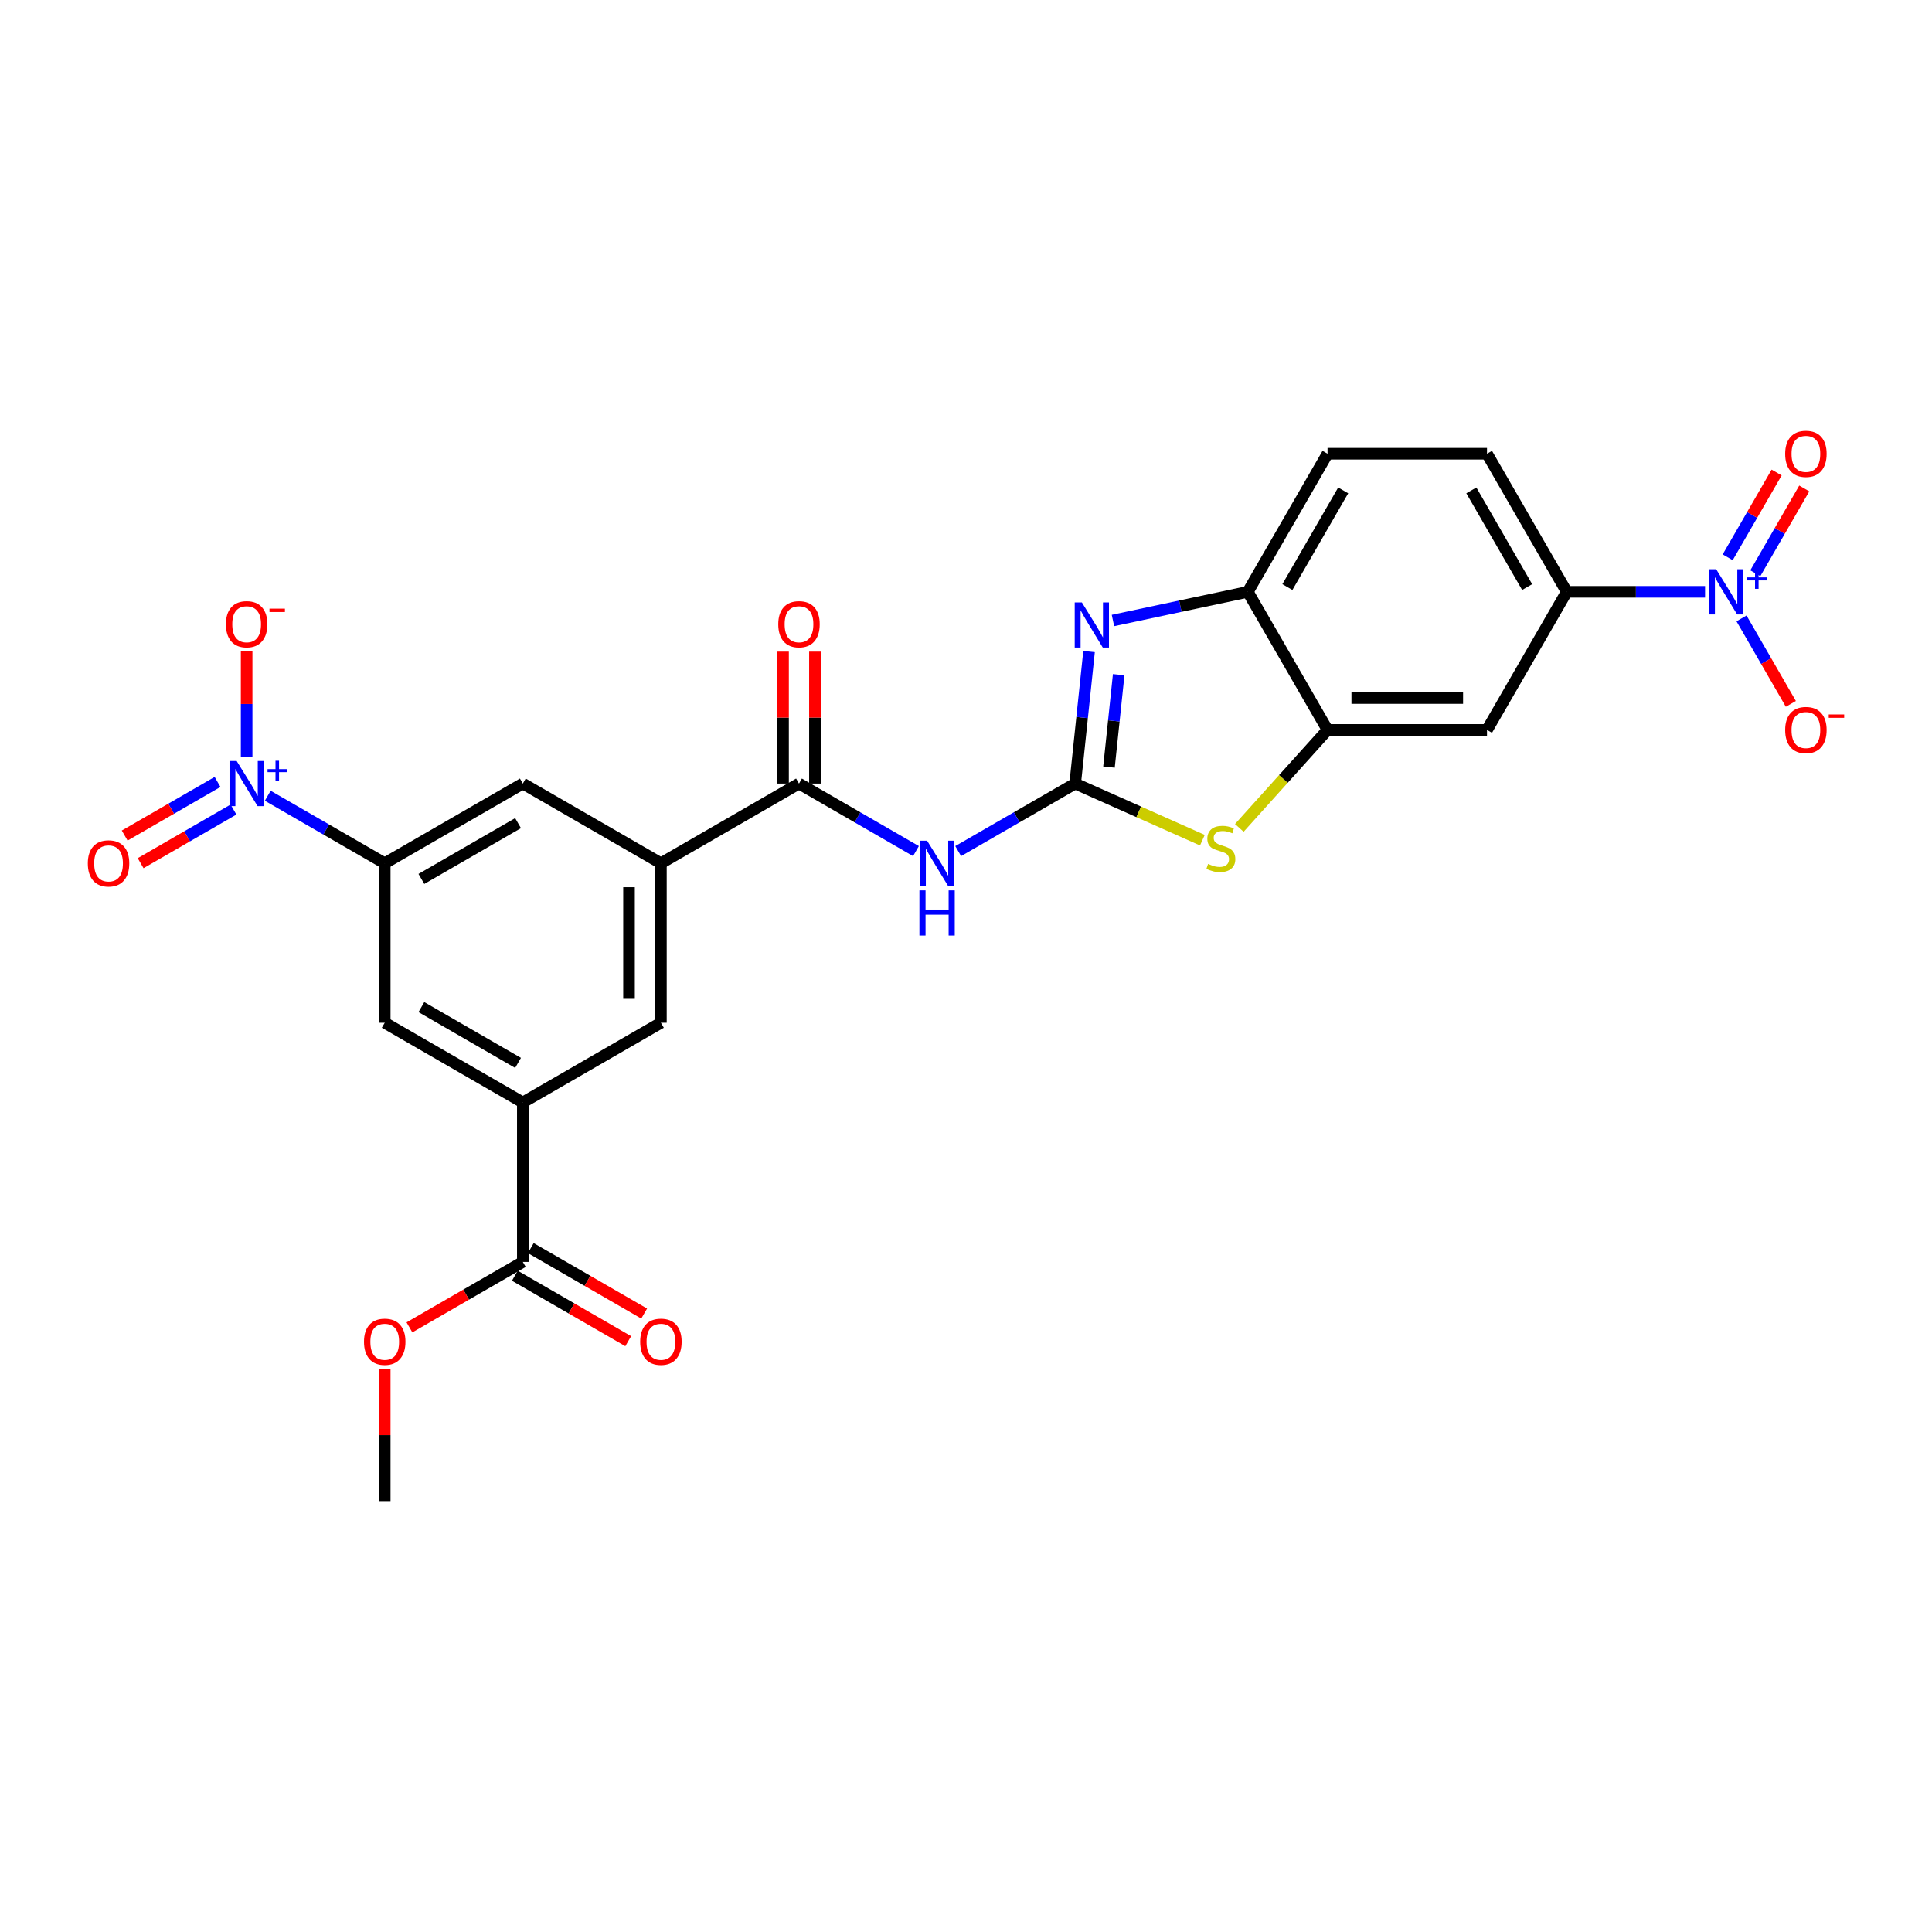 <?xml version='1.0' encoding='iso-8859-1'?>
<svg version='1.1' baseProfile='full'
              xmlns='http://www.w3.org/2000/svg'
                      xmlns:rdkit='http://www.rdkit.org/xml'
                      xmlns:xlink='http://www.w3.org/1999/xlink'
                  xml:space='preserve'
width='1000px' height='1000px' viewBox='0 0 1000 1000'>
<!-- END OF HEADER -->
<rect style='opacity:1.0;fill:#FFFFFF;stroke:none' width='1000' height='1000' x='0' y='0'> </rect>
<path class='bond-0' d='M 556.511,405.569 L 560.101,371.403' style='fill:none;fill-rule:evenodd;stroke:#000000;stroke-width:6px;stroke-linecap:butt;stroke-linejoin:miter;stroke-opacity:1' />
<path class='bond-0' d='M 560.101,371.403 L 563.692,337.238' style='fill:none;fill-rule:evenodd;stroke:#0000FF;stroke-width:6px;stroke-linecap:butt;stroke-linejoin:miter;stroke-opacity:1' />
<path class='bond-0' d='M 574.004,397.045 L 576.518,373.129' style='fill:none;fill-rule:evenodd;stroke:#000000;stroke-width:6px;stroke-linecap:butt;stroke-linejoin:miter;stroke-opacity:1' />
<path class='bond-0' d='M 576.518,373.129 L 579.031,349.213' style='fill:none;fill-rule:evenodd;stroke:#0000FF;stroke-width:6px;stroke-linecap:butt;stroke-linejoin:miter;stroke-opacity:1' />
<path class='bond-3' d='M 556.511,405.569 L 526.237,423.047' style='fill:none;fill-rule:evenodd;stroke:#000000;stroke-width:6px;stroke-linecap:butt;stroke-linejoin:miter;stroke-opacity:1' />
<path class='bond-3' d='M 526.237,423.047 L 495.963,440.526' style='fill:none;fill-rule:evenodd;stroke:#0000FF;stroke-width:6px;stroke-linecap:butt;stroke-linejoin:miter;stroke-opacity:1' />
<path class='bond-4' d='M 556.511,405.569 L 589.431,420.226' style='fill:none;fill-rule:evenodd;stroke:#000000;stroke-width:6px;stroke-linecap:butt;stroke-linejoin:miter;stroke-opacity:1' />
<path class='bond-4' d='M 589.431,420.226 L 622.351,434.883' style='fill:none;fill-rule:evenodd;stroke:#CCCC00;stroke-width:6px;stroke-linecap:butt;stroke-linejoin:miter;stroke-opacity:1' />
<path class='bond-9' d='M 576.065,321.166 L 610.966,313.747' style='fill:none;fill-rule:evenodd;stroke:#0000FF;stroke-width:6px;stroke-linecap:butt;stroke-linejoin:miter;stroke-opacity:1' />
<path class='bond-9' d='M 610.966,313.747 L 645.867,306.329' style='fill:none;fill-rule:evenodd;stroke:#000000;stroke-width:6px;stroke-linecap:butt;stroke-linejoin:miter;stroke-opacity:1' />
<path class='bond-1' d='M 138.586,411.878 L 168.86,429.356' style='fill:none;fill-rule:evenodd;stroke:#0000FF;stroke-width:6px;stroke-linecap:butt;stroke-linejoin:miter;stroke-opacity:1' />
<path class='bond-1' d='M 168.86,429.356 L 199.134,446.835' style='fill:none;fill-rule:evenodd;stroke:#000000;stroke-width:6px;stroke-linecap:butt;stroke-linejoin:miter;stroke-opacity:1' />
<path class='bond-17' d='M 127.659,391.819 L 127.659,364.378' style='fill:none;fill-rule:evenodd;stroke:#0000FF;stroke-width:6px;stroke-linecap:butt;stroke-linejoin:miter;stroke-opacity:1' />
<path class='bond-17' d='M 127.659,364.378 L 127.659,336.938' style='fill:none;fill-rule:evenodd;stroke:#FF0000;stroke-width:6px;stroke-linecap:butt;stroke-linejoin:miter;stroke-opacity:1' />
<path class='bond-19' d='M 112.605,404.73 L 88.57,418.607' style='fill:none;fill-rule:evenodd;stroke:#0000FF;stroke-width:6px;stroke-linecap:butt;stroke-linejoin:miter;stroke-opacity:1' />
<path class='bond-19' d='M 88.57,418.607 L 64.534,432.484' style='fill:none;fill-rule:evenodd;stroke:#FF0000;stroke-width:6px;stroke-linecap:butt;stroke-linejoin:miter;stroke-opacity:1' />
<path class='bond-19' d='M 120.858,419.025 L 96.823,432.902' style='fill:none;fill-rule:evenodd;stroke:#0000FF;stroke-width:6px;stroke-linecap:butt;stroke-linejoin:miter;stroke-opacity:1' />
<path class='bond-19' d='M 96.823,432.902 L 72.787,446.779' style='fill:none;fill-rule:evenodd;stroke:#FF0000;stroke-width:6px;stroke-linecap:butt;stroke-linejoin:miter;stroke-opacity:1' />
<path class='bond-2' d='M 882.537,306.329 L 846.734,306.329' style='fill:none;fill-rule:evenodd;stroke:#0000FF;stroke-width:6px;stroke-linecap:butt;stroke-linejoin:miter;stroke-opacity:1' />
<path class='bond-2' d='M 846.734,306.329 L 810.932,306.329' style='fill:none;fill-rule:evenodd;stroke:#000000;stroke-width:6px;stroke-linecap:butt;stroke-linejoin:miter;stroke-opacity:1' />
<path class='bond-18' d='M 901.403,320.079 L 914.174,342.199' style='fill:none;fill-rule:evenodd;stroke:#0000FF;stroke-width:6px;stroke-linecap:butt;stroke-linejoin:miter;stroke-opacity:1' />
<path class='bond-18' d='M 914.174,342.199 L 926.945,364.319' style='fill:none;fill-rule:evenodd;stroke:#FF0000;stroke-width:6px;stroke-linecap:butt;stroke-linejoin:miter;stroke-opacity:1' />
<path class='bond-20' d='M 908.55,296.706 L 921.216,274.767' style='fill:none;fill-rule:evenodd;stroke:#0000FF;stroke-width:6px;stroke-linecap:butt;stroke-linejoin:miter;stroke-opacity:1' />
<path class='bond-20' d='M 921.216,274.767 L 933.883,252.828' style='fill:none;fill-rule:evenodd;stroke:#FF0000;stroke-width:6px;stroke-linecap:butt;stroke-linejoin:miter;stroke-opacity:1' />
<path class='bond-20' d='M 894.255,288.452 L 906.921,266.514' style='fill:none;fill-rule:evenodd;stroke:#0000FF;stroke-width:6px;stroke-linecap:butt;stroke-linejoin:miter;stroke-opacity:1' />
<path class='bond-20' d='M 906.921,266.514 L 919.588,244.575' style='fill:none;fill-rule:evenodd;stroke:#FF0000;stroke-width:6px;stroke-linecap:butt;stroke-linejoin:miter;stroke-opacity:1' />
<path class='bond-5' d='M 474.108,440.526 L 443.834,423.047' style='fill:none;fill-rule:evenodd;stroke:#0000FF;stroke-width:6px;stroke-linecap:butt;stroke-linejoin:miter;stroke-opacity:1' />
<path class='bond-5' d='M 443.834,423.047 L 413.56,405.569' style='fill:none;fill-rule:evenodd;stroke:#000000;stroke-width:6px;stroke-linecap:butt;stroke-linejoin:miter;stroke-opacity:1' />
<path class='bond-6' d='M 641.465,428.523 L 664.299,403.164' style='fill:none;fill-rule:evenodd;stroke:#CCCC00;stroke-width:6px;stroke-linecap:butt;stroke-linejoin:miter;stroke-opacity:1' />
<path class='bond-6' d='M 664.299,403.164 L 687.133,377.804' style='fill:none;fill-rule:evenodd;stroke:#000000;stroke-width:6px;stroke-linecap:butt;stroke-linejoin:miter;stroke-opacity:1' />
<path class='bond-8' d='M 413.56,405.569 L 342.085,446.835' style='fill:none;fill-rule:evenodd;stroke:#000000;stroke-width:6px;stroke-linecap:butt;stroke-linejoin:miter;stroke-opacity:1' />
<path class='bond-21' d='M 421.813,405.569 L 421.813,371.425' style='fill:none;fill-rule:evenodd;stroke:#000000;stroke-width:6px;stroke-linecap:butt;stroke-linejoin:miter;stroke-opacity:1' />
<path class='bond-21' d='M 421.813,371.425 L 421.813,337.281' style='fill:none;fill-rule:evenodd;stroke:#FF0000;stroke-width:6px;stroke-linecap:butt;stroke-linejoin:miter;stroke-opacity:1' />
<path class='bond-21' d='M 405.307,405.569 L 405.307,371.425' style='fill:none;fill-rule:evenodd;stroke:#000000;stroke-width:6px;stroke-linecap:butt;stroke-linejoin:miter;stroke-opacity:1' />
<path class='bond-21' d='M 405.307,371.425 L 405.307,337.281' style='fill:none;fill-rule:evenodd;stroke:#FF0000;stroke-width:6px;stroke-linecap:butt;stroke-linejoin:miter;stroke-opacity:1' />
<path class='bond-12' d='M 687.133,377.804 L 769.665,377.804' style='fill:none;fill-rule:evenodd;stroke:#000000;stroke-width:6px;stroke-linecap:butt;stroke-linejoin:miter;stroke-opacity:1' />
<path class='bond-12' d='M 699.513,361.298 L 757.285,361.298' style='fill:none;fill-rule:evenodd;stroke:#000000;stroke-width:6px;stroke-linecap:butt;stroke-linejoin:miter;stroke-opacity:1' />
<path class='bond-27' d='M 687.133,377.804 L 645.867,306.329' style='fill:none;fill-rule:evenodd;stroke:#000000;stroke-width:6px;stroke-linecap:butt;stroke-linejoin:miter;stroke-opacity:1' />
<path class='bond-7' d='M 199.134,446.835 L 270.61,405.569' style='fill:none;fill-rule:evenodd;stroke:#000000;stroke-width:6px;stroke-linecap:butt;stroke-linejoin:miter;stroke-opacity:1' />
<path class='bond-7' d='M 218.109,454.94 L 268.142,426.054' style='fill:none;fill-rule:evenodd;stroke:#000000;stroke-width:6px;stroke-linecap:butt;stroke-linejoin:miter;stroke-opacity:1' />
<path class='bond-29' d='M 199.134,446.835 L 199.134,529.368' style='fill:none;fill-rule:evenodd;stroke:#000000;stroke-width:6px;stroke-linecap:butt;stroke-linejoin:miter;stroke-opacity:1' />
<path class='bond-14' d='M 342.085,446.835 L 270.61,405.569' style='fill:none;fill-rule:evenodd;stroke:#000000;stroke-width:6px;stroke-linecap:butt;stroke-linejoin:miter;stroke-opacity:1' />
<path class='bond-16' d='M 342.085,446.835 L 342.085,529.368' style='fill:none;fill-rule:evenodd;stroke:#000000;stroke-width:6px;stroke-linecap:butt;stroke-linejoin:miter;stroke-opacity:1' />
<path class='bond-16' d='M 325.578,459.215 L 325.578,516.988' style='fill:none;fill-rule:evenodd;stroke:#000000;stroke-width:6px;stroke-linecap:butt;stroke-linejoin:miter;stroke-opacity:1' />
<path class='bond-23' d='M 645.867,306.329 L 687.133,234.854' style='fill:none;fill-rule:evenodd;stroke:#000000;stroke-width:6px;stroke-linecap:butt;stroke-linejoin:miter;stroke-opacity:1' />
<path class='bond-23' d='M 666.352,303.861 L 695.238,253.828' style='fill:none;fill-rule:evenodd;stroke:#000000;stroke-width:6px;stroke-linecap:butt;stroke-linejoin:miter;stroke-opacity:1' />
<path class='bond-10' d='M 270.61,570.634 L 342.085,529.368' style='fill:none;fill-rule:evenodd;stroke:#000000;stroke-width:6px;stroke-linecap:butt;stroke-linejoin:miter;stroke-opacity:1' />
<path class='bond-13' d='M 270.61,570.634 L 270.61,653.166' style='fill:none;fill-rule:evenodd;stroke:#000000;stroke-width:6px;stroke-linecap:butt;stroke-linejoin:miter;stroke-opacity:1' />
<path class='bond-15' d='M 270.61,570.634 L 199.134,529.368' style='fill:none;fill-rule:evenodd;stroke:#000000;stroke-width:6px;stroke-linecap:butt;stroke-linejoin:miter;stroke-opacity:1' />
<path class='bond-15' d='M 268.142,550.149 L 218.109,521.262' style='fill:none;fill-rule:evenodd;stroke:#000000;stroke-width:6px;stroke-linecap:butt;stroke-linejoin:miter;stroke-opacity:1' />
<path class='bond-11' d='M 810.932,306.329 L 769.665,377.804' style='fill:none;fill-rule:evenodd;stroke:#000000;stroke-width:6px;stroke-linecap:butt;stroke-linejoin:miter;stroke-opacity:1' />
<path class='bond-28' d='M 810.932,306.329 L 769.665,234.854' style='fill:none;fill-rule:evenodd;stroke:#000000;stroke-width:6px;stroke-linecap:butt;stroke-linejoin:miter;stroke-opacity:1' />
<path class='bond-28' d='M 790.447,303.861 L 761.56,253.828' style='fill:none;fill-rule:evenodd;stroke:#000000;stroke-width:6px;stroke-linecap:butt;stroke-linejoin:miter;stroke-opacity:1' />
<path class='bond-22' d='M 266.483,660.314 L 295.824,677.254' style='fill:none;fill-rule:evenodd;stroke:#000000;stroke-width:6px;stroke-linecap:butt;stroke-linejoin:miter;stroke-opacity:1' />
<path class='bond-22' d='M 295.824,677.254 L 325.166,694.194' style='fill:none;fill-rule:evenodd;stroke:#FF0000;stroke-width:6px;stroke-linecap:butt;stroke-linejoin:miter;stroke-opacity:1' />
<path class='bond-22' d='M 274.736,646.019 L 304.078,662.959' style='fill:none;fill-rule:evenodd;stroke:#000000;stroke-width:6px;stroke-linecap:butt;stroke-linejoin:miter;stroke-opacity:1' />
<path class='bond-22' d='M 304.078,662.959 L 333.419,679.899' style='fill:none;fill-rule:evenodd;stroke:#FF0000;stroke-width:6px;stroke-linecap:butt;stroke-linejoin:miter;stroke-opacity:1' />
<path class='bond-25' d='M 270.61,653.166 L 241.268,670.107' style='fill:none;fill-rule:evenodd;stroke:#000000;stroke-width:6px;stroke-linecap:butt;stroke-linejoin:miter;stroke-opacity:1' />
<path class='bond-25' d='M 241.268,670.107 L 211.927,687.047' style='fill:none;fill-rule:evenodd;stroke:#FF0000;stroke-width:6px;stroke-linecap:butt;stroke-linejoin:miter;stroke-opacity:1' />
<path class='bond-24' d='M 687.133,234.854 L 769.665,234.854' style='fill:none;fill-rule:evenodd;stroke:#000000;stroke-width:6px;stroke-linecap:butt;stroke-linejoin:miter;stroke-opacity:1' />
<path class='bond-26' d='M 199.134,708.678 L 199.134,742.821' style='fill:none;fill-rule:evenodd;stroke:#FF0000;stroke-width:6px;stroke-linecap:butt;stroke-linejoin:miter;stroke-opacity:1' />
<path class='bond-26' d='M 199.134,742.821 L 199.134,776.965' style='fill:none;fill-rule:evenodd;stroke:#000000;stroke-width:6px;stroke-linecap:butt;stroke-linejoin:miter;stroke-opacity:1' />
<path  class='atom-1' d='M 559.971 311.802
L 567.63 324.182
Q 568.389 325.403, 569.611 327.615
Q 570.832 329.827, 570.898 329.959
L 570.898 311.802
L 574.002 311.802
L 574.002 335.175
L 570.799 335.175
L 562.579 321.64
Q 561.622 320.055, 560.598 318.239
Q 559.608 316.424, 559.311 315.862
L 559.311 335.175
L 556.274 335.175
L 556.274 311.802
L 559.971 311.802
' fill='#0000FF'/>
<path  class='atom-2' d='M 122.492 393.882
L 130.152 406.262
Q 130.911 407.483, 132.132 409.695
Q 133.354 411.907, 133.42 412.039
L 133.42 393.882
L 136.523 393.882
L 136.523 417.255
L 133.321 417.255
L 125.101 403.72
Q 124.143 402.135, 123.12 400.32
Q 122.129 398.504, 121.832 397.943
L 121.832 417.255
L 118.795 417.255
L 118.795 393.882
L 122.492 393.882
' fill='#0000FF'/>
<path  class='atom-2' d='M 138.484 398.095
L 142.602 398.095
L 142.602 393.759
L 144.432 393.759
L 144.432 398.095
L 148.659 398.095
L 148.659 399.664
L 144.432 399.664
L 144.432 404.022
L 142.602 404.022
L 142.602 399.664
L 138.484 399.664
L 138.484 398.095
' fill='#0000FF'/>
<path  class='atom-3' d='M 888.298 294.642
L 895.957 307.022
Q 896.716 308.244, 897.937 310.455
Q 899.159 312.667, 899.225 312.799
L 899.225 294.642
L 902.328 294.642
L 902.328 318.015
L 899.126 318.015
L 890.906 304.48
Q 889.948 302.895, 888.925 301.08
Q 887.934 299.264, 887.637 298.703
L 887.637 318.015
L 884.6 318.015
L 884.6 294.642
L 888.298 294.642
' fill='#0000FF'/>
<path  class='atom-3' d='M 904.289 298.855
L 908.407 298.855
L 908.407 294.519
L 910.237 294.519
L 910.237 298.855
L 914.464 298.855
L 914.464 300.424
L 910.237 300.424
L 910.237 304.782
L 908.407 304.782
L 908.407 300.424
L 904.289 300.424
L 904.289 298.855
' fill='#0000FF'/>
<path  class='atom-4' d='M 479.869 435.148
L 487.528 447.528
Q 488.287 448.75, 489.509 450.962
Q 490.73 453.173, 490.796 453.306
L 490.796 435.148
L 493.899 435.148
L 493.899 458.522
L 490.697 458.522
L 482.477 444.986
Q 481.519 443.402, 480.496 441.586
Q 479.506 439.77, 479.209 439.209
L 479.209 458.522
L 476.171 458.522
L 476.171 435.148
L 479.869 435.148
' fill='#0000FF'/>
<path  class='atom-4' d='M 475.891 460.859
L 479.06 460.859
L 479.06 470.796
L 491.011 470.796
L 491.011 460.859
L 494.18 460.859
L 494.18 484.232
L 491.011 484.232
L 491.011 473.437
L 479.06 473.437
L 479.06 484.232
L 475.891 484.232
L 475.891 460.859
' fill='#0000FF'/>
<path  class='atom-5' d='M 625.305 447.16
Q 625.569 447.259, 626.659 447.721
Q 627.748 448.183, 628.937 448.48
Q 630.158 448.745, 631.347 448.745
Q 633.558 448.745, 634.846 447.688
Q 636.133 446.599, 636.133 444.717
Q 636.133 443.429, 635.473 442.637
Q 634.846 441.845, 633.856 441.416
Q 632.865 440.986, 631.215 440.491
Q 629.135 439.864, 627.88 439.27
Q 626.659 438.676, 625.767 437.421
Q 624.909 436.167, 624.909 434.054
Q 624.909 431.116, 626.89 429.3
Q 628.904 427.484, 632.865 427.484
Q 635.572 427.484, 638.642 428.772
L 637.883 431.314
Q 635.077 430.158, 632.964 430.158
Q 630.686 430.158, 629.432 431.116
Q 628.177 432.04, 628.21 433.658
Q 628.21 434.912, 628.838 435.671
Q 629.498 436.431, 630.422 436.86
Q 631.38 437.289, 632.964 437.784
Q 635.077 438.444, 636.332 439.105
Q 637.586 439.765, 638.477 441.119
Q 639.402 442.439, 639.402 444.717
Q 639.402 447.952, 637.223 449.702
Q 635.077 451.419, 631.479 451.419
Q 629.399 451.419, 627.814 450.956
Q 626.263 450.527, 624.414 449.768
L 625.305 447.16
' fill='#CCCC00'/>
<path  class='atom-18' d='M 116.93 323.102
Q 116.93 317.49, 119.703 314.354
Q 122.476 311.218, 127.659 311.218
Q 132.842 311.218, 135.615 314.354
Q 138.388 317.49, 138.388 323.102
Q 138.388 328.78, 135.582 332.016
Q 132.776 335.218, 127.659 335.218
Q 122.509 335.218, 119.703 332.016
Q 116.93 328.813, 116.93 323.102
M 127.659 332.577
Q 131.224 332.577, 133.139 330.2
Q 135.087 327.79, 135.087 323.102
Q 135.087 318.513, 133.139 316.203
Q 131.224 313.859, 127.659 313.859
Q 124.094 313.859, 122.146 316.169
Q 120.231 318.48, 120.231 323.102
Q 120.231 327.823, 122.146 330.2
Q 124.094 332.577, 127.659 332.577
' fill='#FF0000'/>
<path  class='atom-18' d='M 139.478 315.033
L 147.474 315.033
L 147.474 316.776
L 139.478 316.776
L 139.478 315.033
' fill='#FF0000'/>
<path  class='atom-19' d='M 924.001 377.87
Q 924.001 372.258, 926.774 369.122
Q 929.547 365.985, 934.73 365.985
Q 939.913 365.985, 942.687 369.122
Q 945.46 372.258, 945.46 377.87
Q 945.46 383.548, 942.654 386.784
Q 939.847 389.986, 934.73 389.986
Q 929.58 389.986, 926.774 386.784
Q 924.001 383.581, 924.001 377.87
M 934.73 387.345
Q 938.296 387.345, 940.211 384.968
Q 942.158 382.558, 942.158 377.87
Q 942.158 373.281, 940.211 370.97
Q 938.296 368.626, 934.73 368.626
Q 931.165 368.626, 929.217 370.937
Q 927.302 373.248, 927.302 377.87
Q 927.302 382.591, 929.217 384.968
Q 931.165 387.345, 934.73 387.345
' fill='#FF0000'/>
<path  class='atom-19' d='M 946.549 369.8
L 954.545 369.8
L 954.545 371.544
L 946.549 371.544
L 946.549 369.8
' fill='#FF0000'/>
<path  class='atom-20' d='M 45.455 446.901
Q 45.455 441.289, 48.228 438.153
Q 51.001 435.016, 56.184 435.016
Q 61.367 435.016, 64.14 438.153
Q 66.913 441.289, 66.913 446.901
Q 66.913 452.579, 64.107 455.815
Q 61.301 459.017, 56.184 459.017
Q 51.034 459.017, 48.228 455.815
Q 45.455 452.612, 45.455 446.901
M 56.184 456.376
Q 59.749 456.376, 61.664 453.999
Q 63.612 451.589, 63.612 446.901
Q 63.612 442.312, 61.664 440.001
Q 59.749 437.657, 56.184 437.657
Q 52.618 437.657, 50.671 439.968
Q 48.756 442.279, 48.756 446.901
Q 48.756 451.622, 50.671 453.999
Q 52.618 456.376, 56.184 456.376
' fill='#FF0000'/>
<path  class='atom-21' d='M 924.001 234.92
Q 924.001 229.307, 926.774 226.171
Q 929.547 223.035, 934.73 223.035
Q 939.913 223.035, 942.687 226.171
Q 945.46 229.307, 945.46 234.92
Q 945.46 240.598, 942.654 243.833
Q 939.847 247.035, 934.73 247.035
Q 929.58 247.035, 926.774 243.833
Q 924.001 240.631, 924.001 234.92
M 934.73 244.394
Q 938.296 244.394, 940.211 242.017
Q 942.158 239.607, 942.158 234.92
Q 942.158 230.331, 940.211 228.02
Q 938.296 225.676, 934.73 225.676
Q 931.165 225.676, 929.217 227.987
Q 927.302 230.298, 927.302 234.92
Q 927.302 239.64, 929.217 242.017
Q 931.165 244.394, 934.73 244.394
' fill='#FF0000'/>
<path  class='atom-22' d='M 402.831 323.102
Q 402.831 317.49, 405.604 314.354
Q 408.377 311.218, 413.56 311.218
Q 418.743 311.218, 421.516 314.354
Q 424.289 317.49, 424.289 323.102
Q 424.289 328.78, 421.483 332.016
Q 418.677 335.218, 413.56 335.218
Q 408.41 335.218, 405.604 332.016
Q 402.831 328.813, 402.831 323.102
M 413.56 332.577
Q 417.125 332.577, 419.04 330.2
Q 420.988 327.79, 420.988 323.102
Q 420.988 318.513, 419.04 316.203
Q 417.125 313.859, 413.56 313.859
Q 409.995 313.859, 408.047 316.169
Q 406.132 318.48, 406.132 323.102
Q 406.132 327.823, 408.047 330.2
Q 409.995 332.577, 413.56 332.577
' fill='#FF0000'/>
<path  class='atom-23' d='M 331.356 694.499
Q 331.356 688.886, 334.129 685.75
Q 336.902 682.614, 342.085 682.614
Q 347.268 682.614, 350.041 685.75
Q 352.814 688.886, 352.814 694.499
Q 352.814 700.177, 350.008 703.412
Q 347.202 706.614, 342.085 706.614
Q 336.935 706.614, 334.129 703.412
Q 331.356 700.21, 331.356 694.499
M 342.085 703.973
Q 345.65 703.973, 347.565 701.596
Q 349.513 699.186, 349.513 694.499
Q 349.513 689.91, 347.565 687.599
Q 345.65 685.255, 342.085 685.255
Q 338.519 685.255, 336.572 687.566
Q 334.657 689.877, 334.657 694.499
Q 334.657 699.219, 336.572 701.596
Q 338.519 703.973, 342.085 703.973
' fill='#FF0000'/>
<path  class='atom-26' d='M 188.405 694.499
Q 188.405 688.886, 191.178 685.75
Q 193.951 682.614, 199.134 682.614
Q 204.317 682.614, 207.09 685.75
Q 209.864 688.886, 209.864 694.499
Q 209.864 700.177, 207.057 703.412
Q 204.251 706.614, 199.134 706.614
Q 193.984 706.614, 191.178 703.412
Q 188.405 700.21, 188.405 694.499
M 199.134 703.973
Q 202.7 703.973, 204.614 701.596
Q 206.562 699.186, 206.562 694.499
Q 206.562 689.91, 204.614 687.599
Q 202.7 685.255, 199.134 685.255
Q 195.569 685.255, 193.621 687.566
Q 191.706 689.877, 191.706 694.499
Q 191.706 699.219, 193.621 701.596
Q 195.569 703.973, 199.134 703.973
' fill='#FF0000'/>
</svg>
